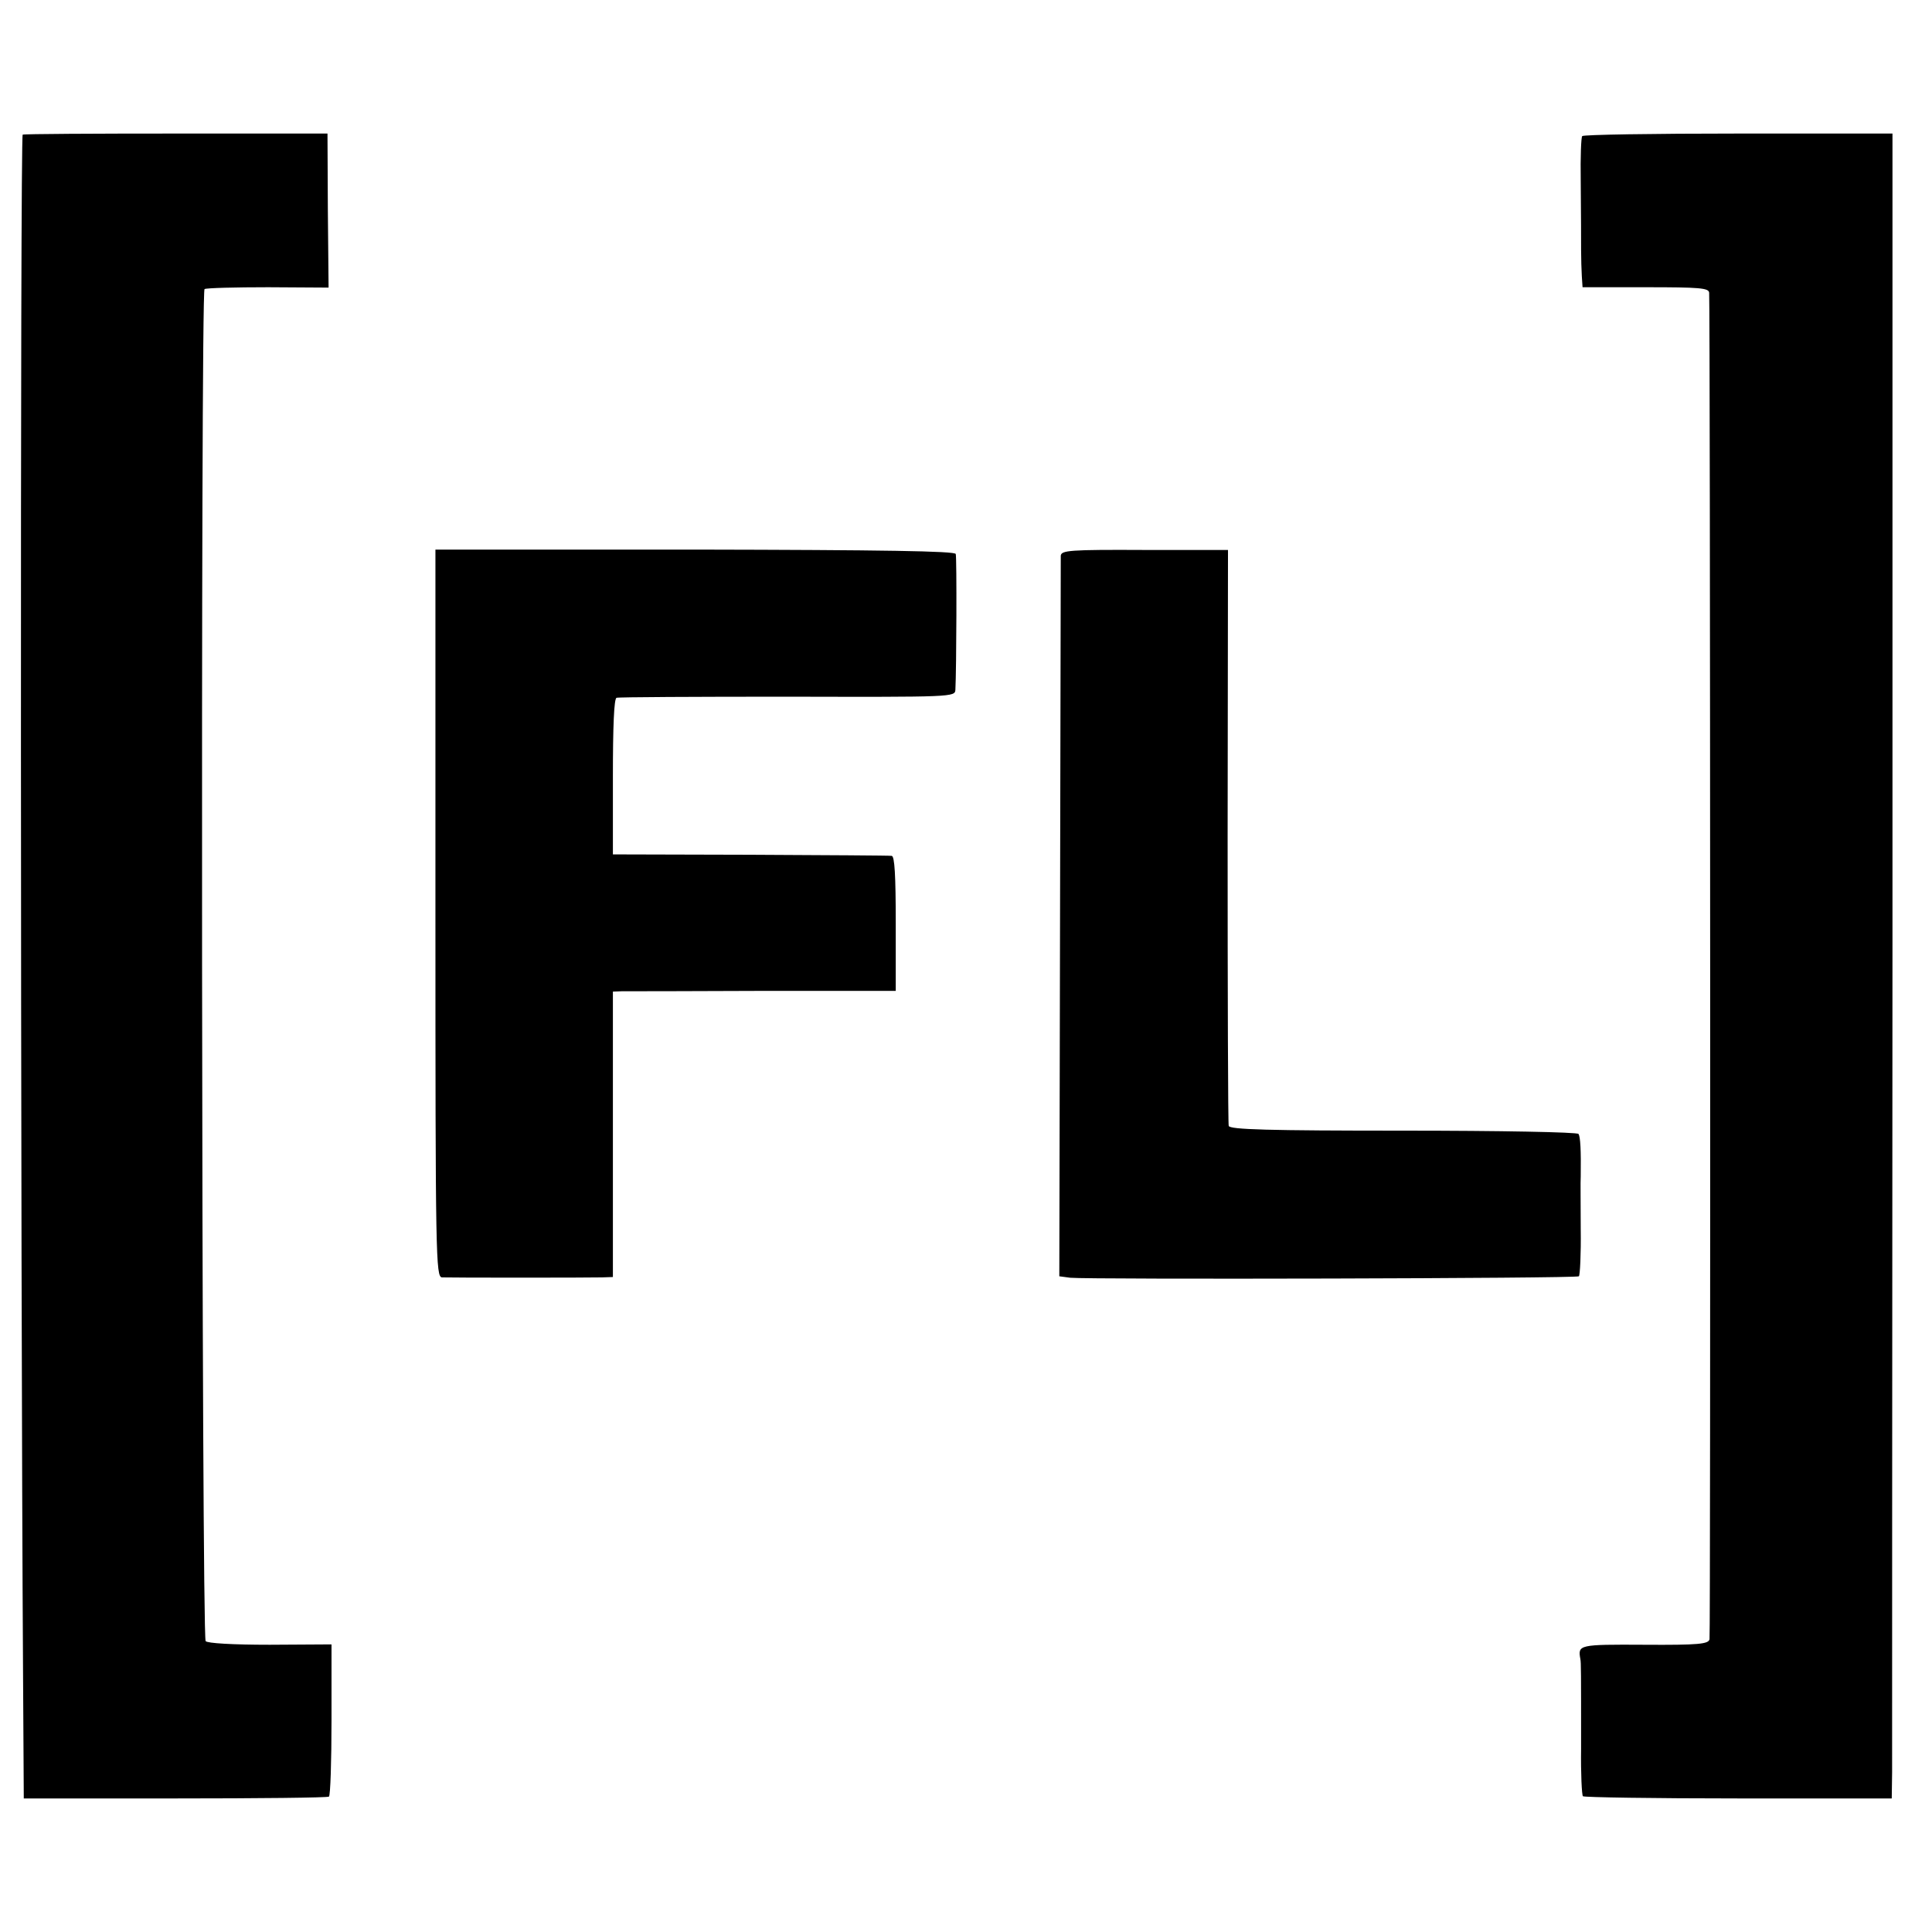 <?xml version="1.0" standalone="no"?>
<!DOCTYPE svg PUBLIC "-//W3C//DTD SVG 20010904//EN"
 "http://www.w3.org/TR/2001/REC-SVG-20010904/DTD/svg10.dtd">
<svg version="1.0" xmlns="http://www.w3.org/2000/svg"
 width="528pt" height="528pt" viewBox="0 0 528 528"
 preserveAspectRatio="xMidYMid meet">
<g transform="translate(0,528) scale(0.1,-0.1)"
fill="#000000" stroke="none">
<path d="M62 4912 c-7 -2 -6 -3072 1 -4207 l2 -340 413 0 c228 0 417 2 421 5
4 3 7 97 7 210 l0 206 -169 -1 c-100 0 -171 4 -175 10 -11 17 -14 3688 -3
3695 6 3 84 5 174 5 l165 -1 -2 211 -1 210 -412 0 c-227 0 -417 -1 -421 -3z"/>
<path d="M4324 4908 c-3 -4 -5 -58 -4 -120 1 -130 1 -134 1 -190 0 -24 1 -56
2 -73 l2 -30 173 0 c147 0 172 -2 173 -15 3 -44 4 -3667 1 -3680 -3 -13 -29
-16 -178 -15 -180 1 -182 0 -175 -39 2 -10 2 -33 2 -245 -1 -68 2 -127 5 -130
3 -3 194 -6 425 -6 l419 0 1 72 c0 40 0 1064 1 2275 l0 2203 -422 0 c-232 0
-424 -3 -426 -7z"/>
<path d="M1190 2784 c0 -940 1 -994 18 -995 24 -1 401 -1 437 0 l30 1 0 390 0
390 25 1 c14 0 188 0 386 1 l362 0 0 184 c0 132 -3 184 -11 185 -7 1 -181 2
-387 3 l-375 1 0 212 c0 137 3 214 10 216 5 2 216 3 468 3 451 -1 457 -1 458
19 3 56 4 361 1 371 -2 8 -197 11 -713 12 l-709 0 0 -994z"/>
<path d="M2899 3761 c0 -9 -1 -456 -2 -993 l-2 -976 30 -4 c53 -5 1384 -2
1390 4 3 3 6 61 5 129 0 68 -1 133 0 144 1 72 -1 108 -6 116 -3 5 -215 9 -479
9 -369 0 -474 3 -477 13 -2 6 -3 363 -3 793 l1 781 -228 0 c-205 1 -228 -1
-229 -16z"/>
</g>
</svg>
